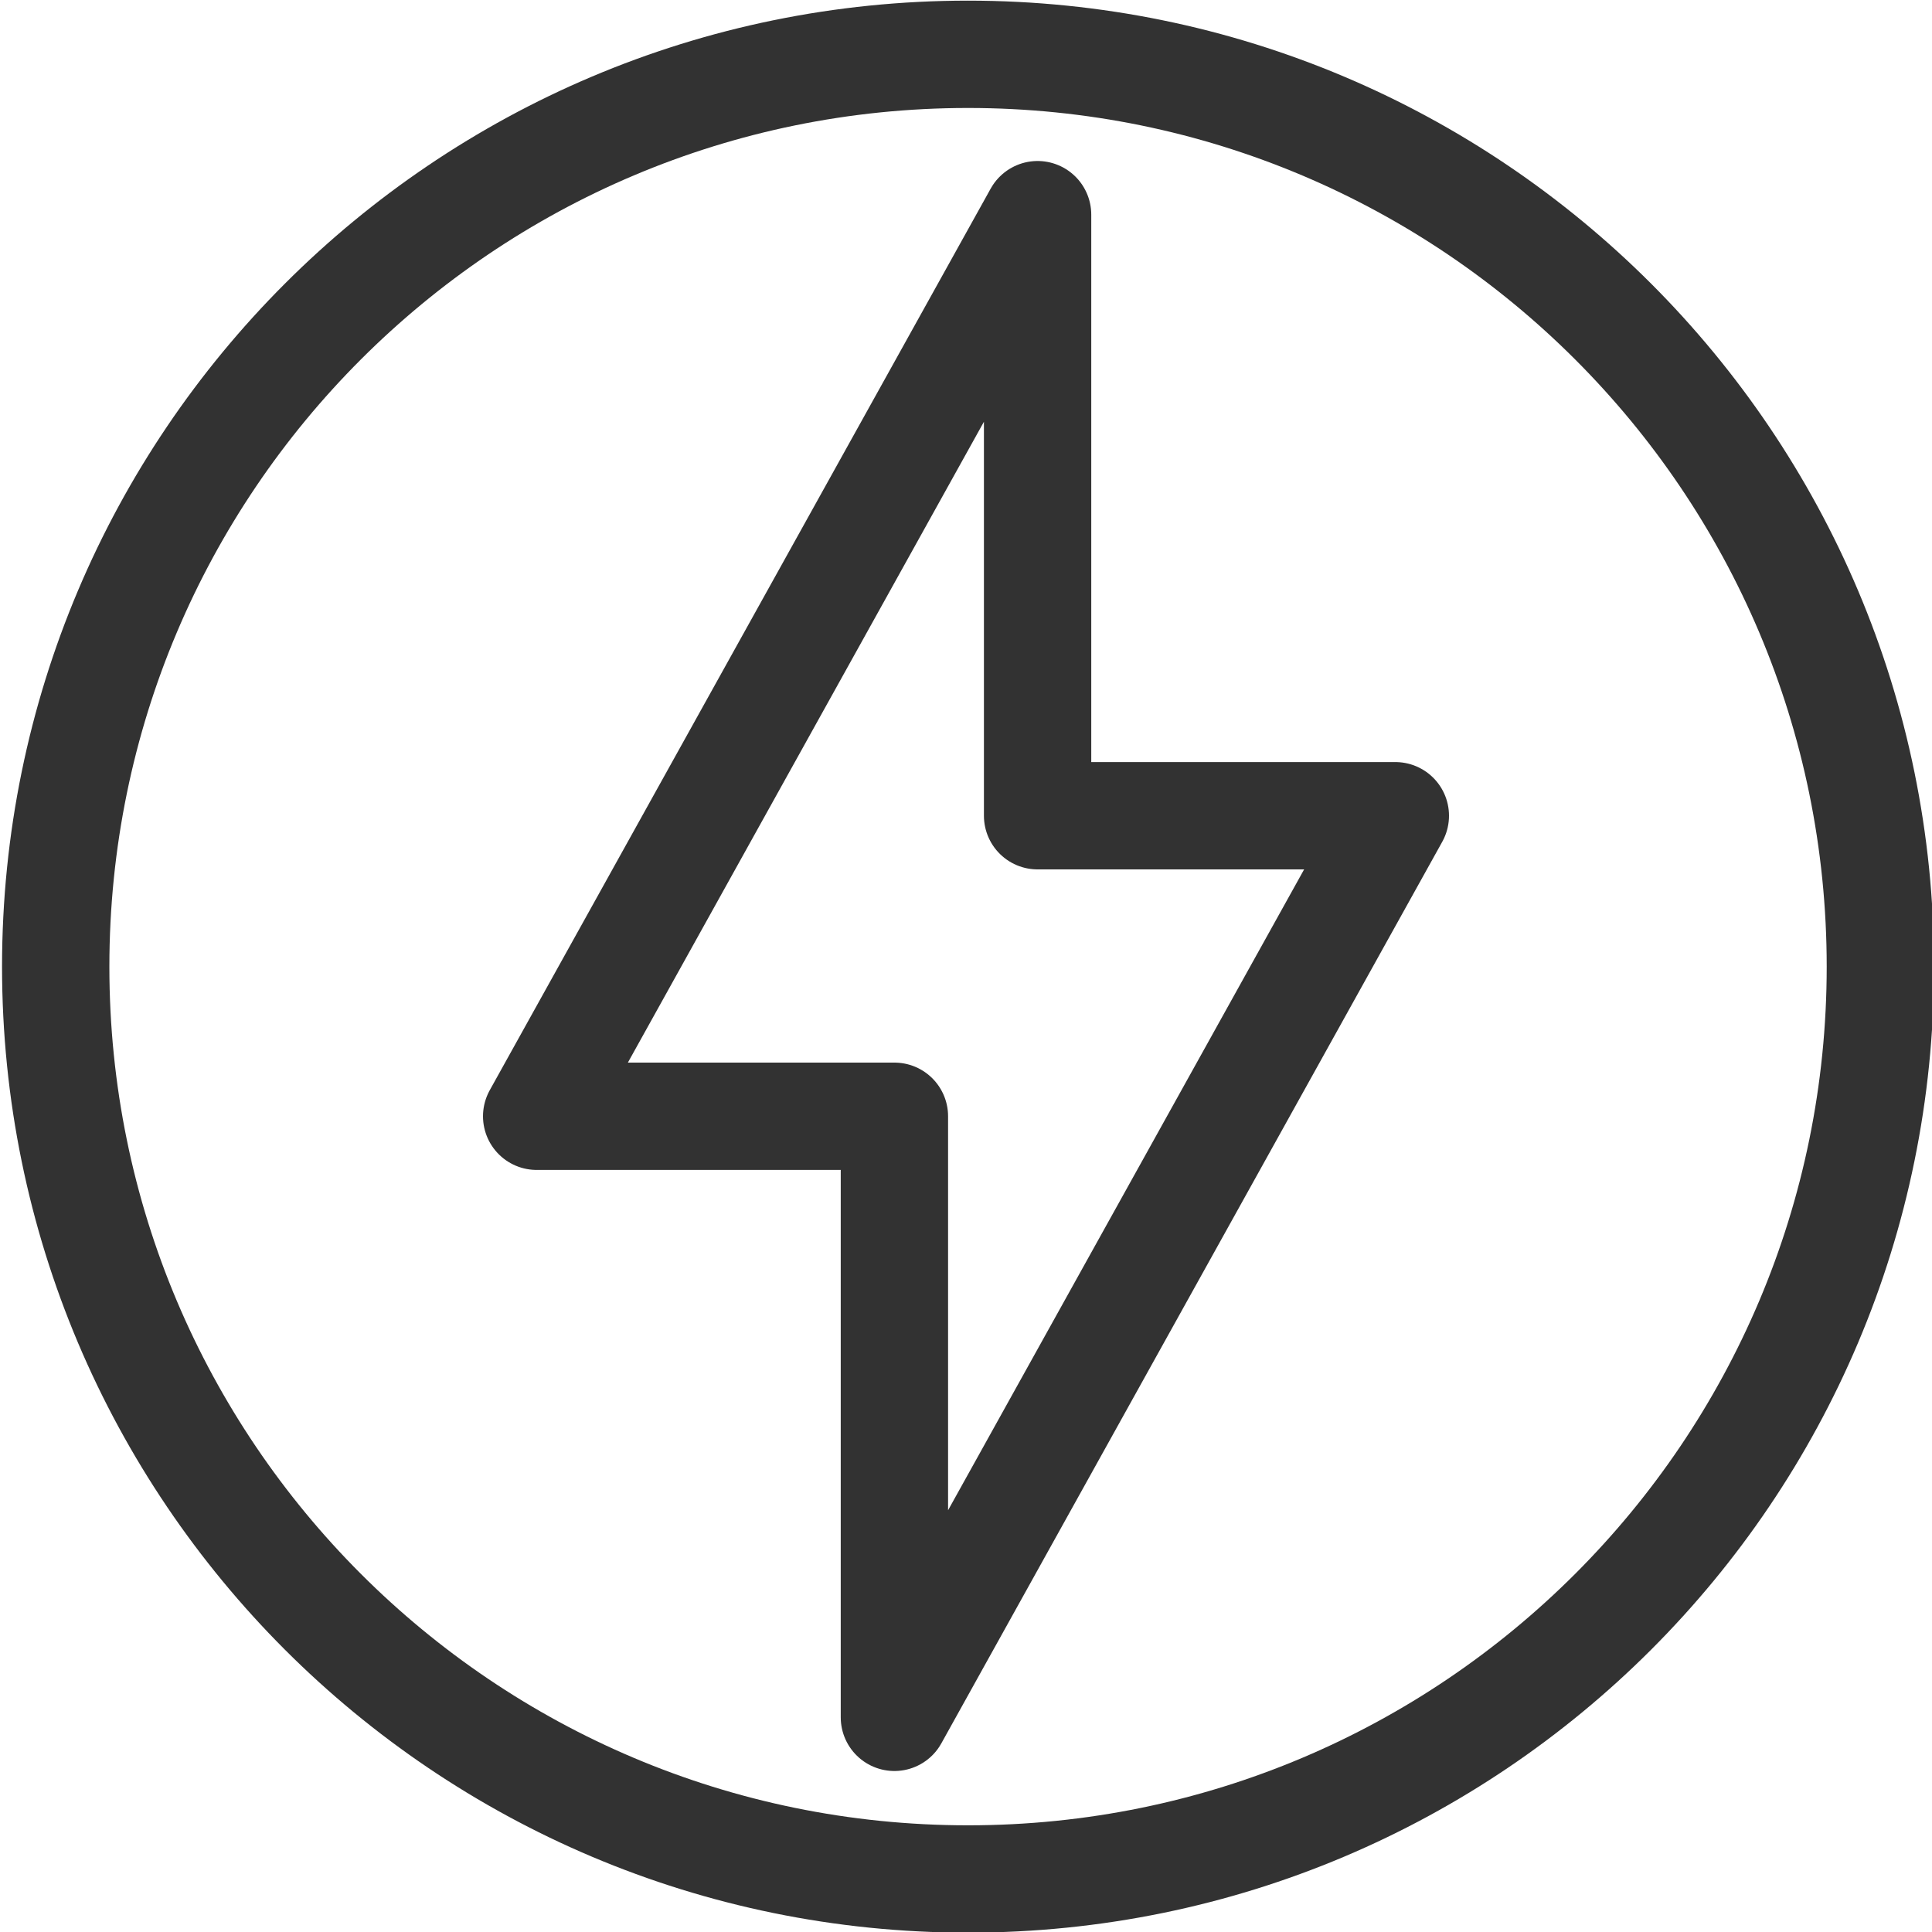 ﻿<?xml version='1.0' encoding='UTF-8'?>
<svg width="18px" height="18px" viewBox="0 0 18 18" xmlns="http://www.w3.org/2000/svg">
  <svg width="18px" height="18px" viewBox="0 0 18 18" xmlns="http://www.w3.org/2000/svg" fill="none">
    <g clip-path="url(#clip0_1431_223)">
      <path d="M17.519 9.006C17.519 13.701 13.713 17.506 9.019 17.506C4.324 17.506 0.519 13.701 0.519 9.006C0.519 4.312 4.324 0.506 9.019 0.506C13.713 0.506 17.519 4.312 17.519 9.006Z" stroke="#323232" />
      <path d="M5 10.4L9.667 2V7.6H13L8.333 16V10.4H5Z" stroke="#323232" stroke-linejoin="round" />
    </g>
    <defs>
      <clipPath id="clip0_1431_223">
        <rect x="0" y="0" width="18" height="18" rx="0" ry="0" fill="white" />
      </clipPath>
    </defs>
  </svg>
</svg>
